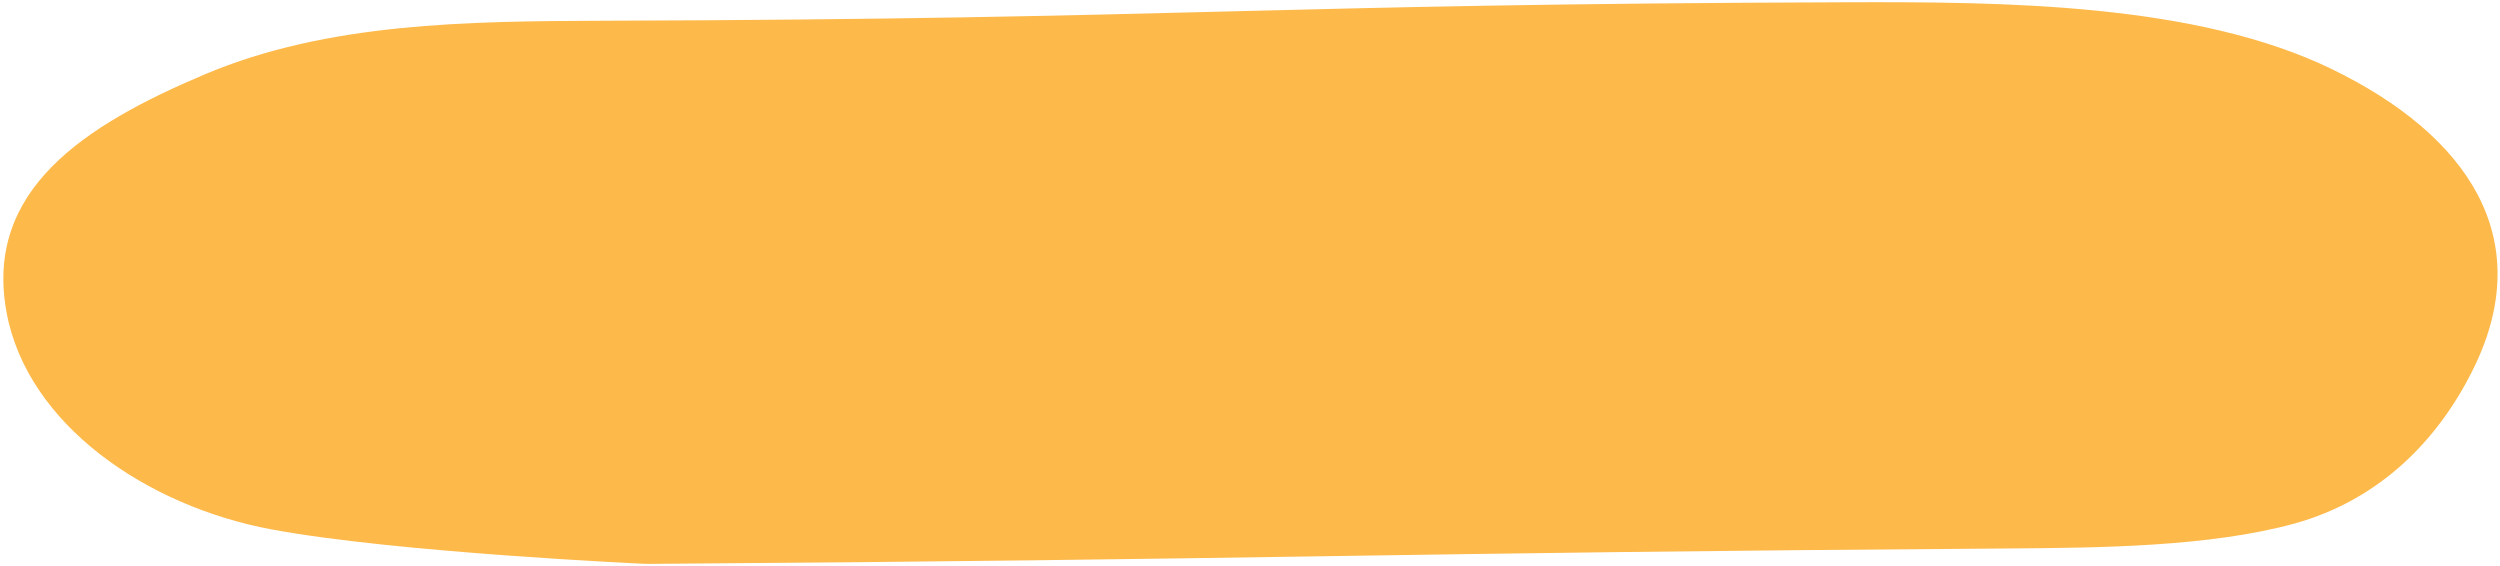<?xml version="1.0" encoding="UTF-8"?> <svg xmlns="http://www.w3.org/2000/svg" width="720" height="163" viewBox="0 0 720 163" fill="none"><path d="M78.104 152.449C42.39 145.79 7.735 122.33 1.847 89.743C-4.443 54.874 23.892 36.203 59.124 21.352C94.357 6.501 134.769 6.112 173.727 5.975C343.225 5.45 362.805 1.177 532.304 0.652C576.771 0.526 632.381 0.838 671.631 19.934C710.881 39.031 730.45 68.542 712.709 105.428C702.46 126.7 685.284 144.023 660.745 150.795C636.207 157.534 604.137 157.772 578.457 157.956C397.71 159.189 366.881 161.17 186.134 162.403C186.134 162.403 113.852 159.141 78.139 152.45L78.104 152.449Z" fill="#FDB949"></path></svg> 